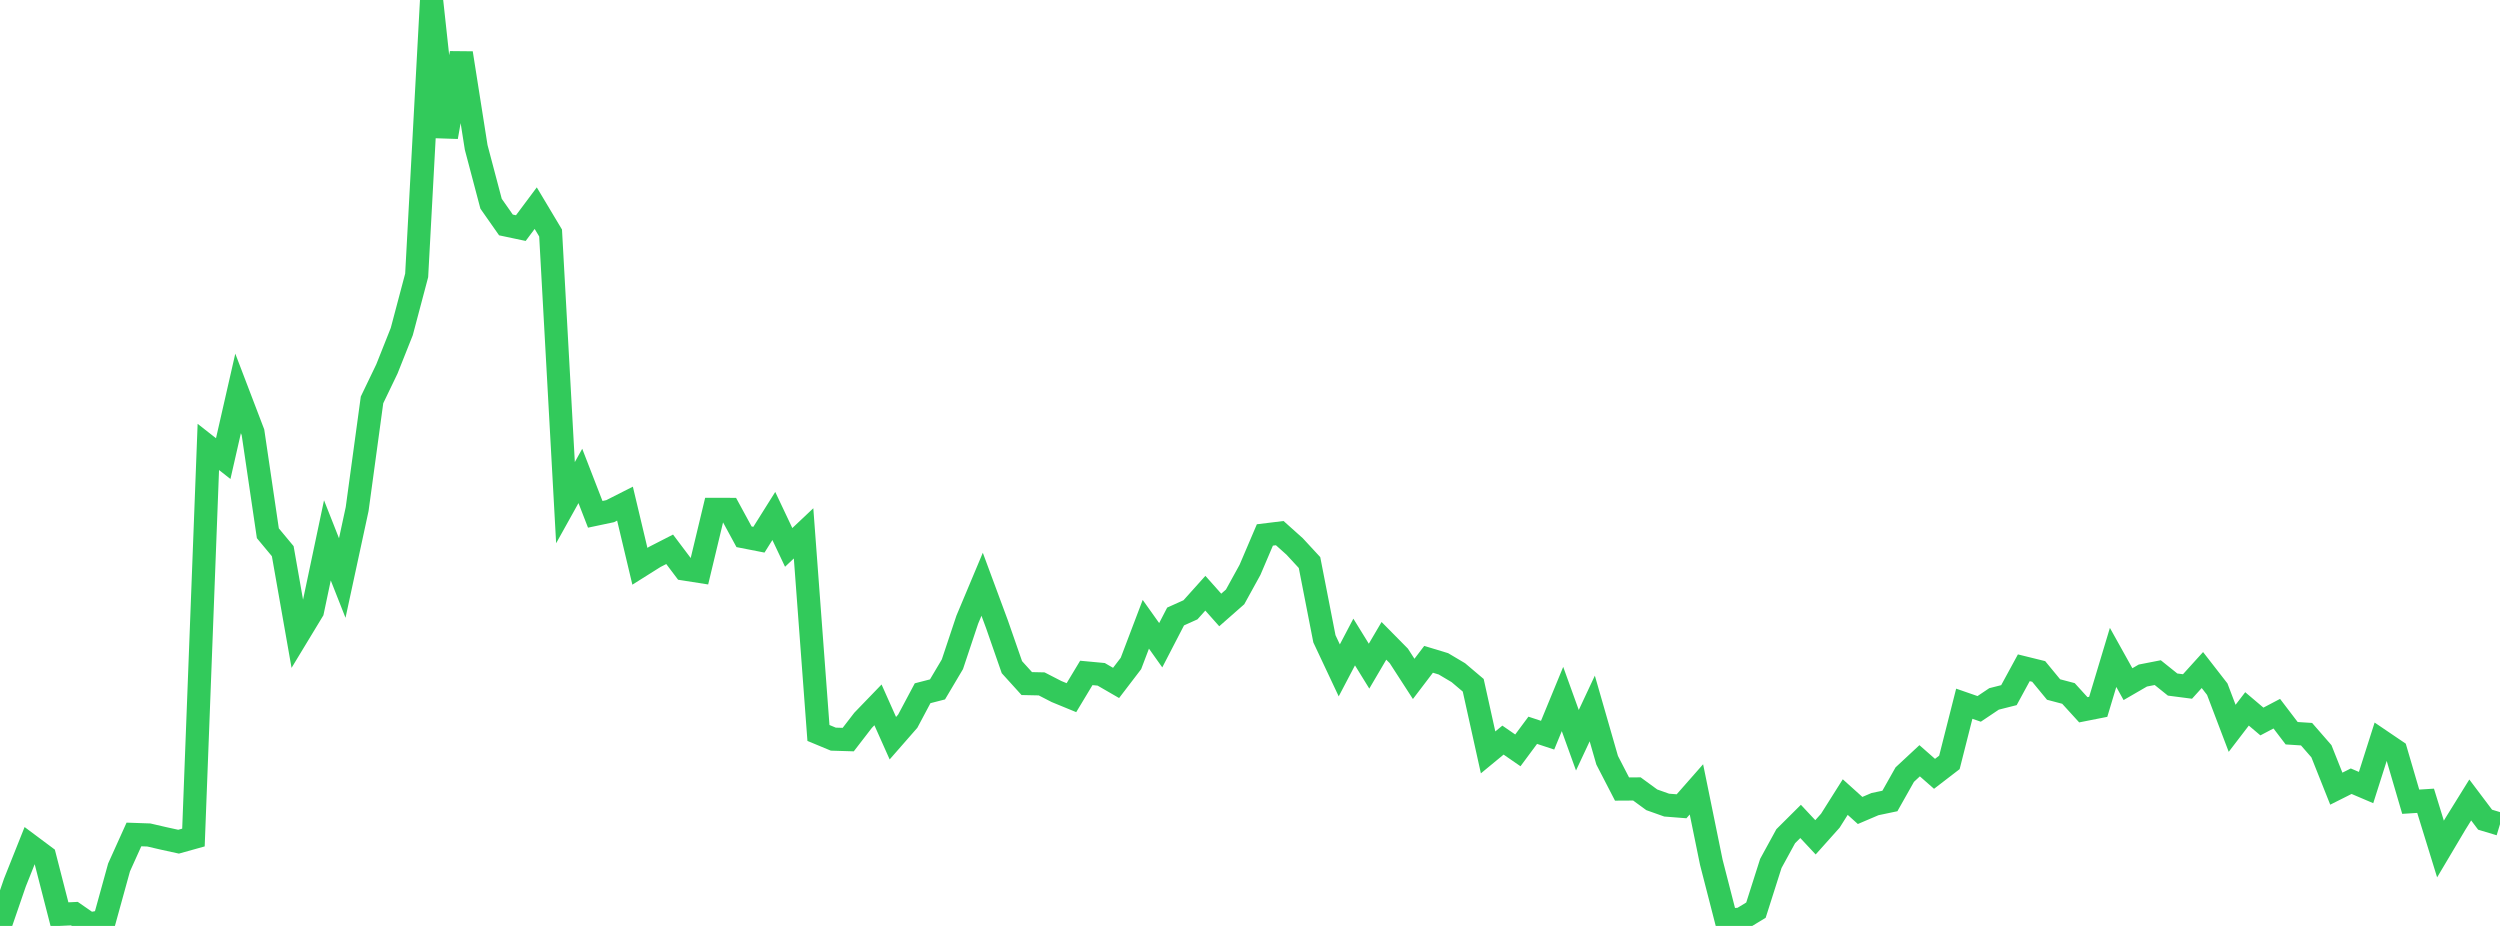 <?xml version="1.0" standalone="no"?>
<!DOCTYPE svg PUBLIC "-//W3C//DTD SVG 1.1//EN" "http://www.w3.org/Graphics/SVG/1.1/DTD/svg11.dtd">

<svg width="135" height="50" viewBox="0 0 135 50" preserveAspectRatio="none" 
  xmlns="http://www.w3.org/2000/svg"
  xmlns:xlink="http://www.w3.org/1999/xlink">


<polyline points="0.0, 50.0 0.804, 47.661 1.607, 45.648 2.411, 46.248 3.214, 49.374 4.018, 49.336 4.821, 49.892 5.625, 49.753 6.429, 46.841 7.232, 45.061 8.036, 45.089 8.839, 45.275 9.643, 45.451 10.446, 45.227 11.25, 24.134 12.054, 24.765 12.857, 21.244 13.661, 23.348 14.464, 28.796 15.268, 29.763 16.071, 34.319 16.875, 32.991 17.679, 29.179 18.482, 31.214 19.286, 27.489 20.089, 21.595 20.893, 19.923 21.696, 17.904 22.5, 14.871 23.304, 0.0 24.107, 7.396 24.911, 2.867 25.714, 7.96 26.518, 11.001 27.321, 12.147 28.125, 12.317 28.929, 11.24 29.732, 12.583 30.536, 27.143 31.339, 25.7 32.143, 27.773 32.946, 27.604 33.75, 27.196 34.554, 30.579 35.357, 30.074 36.161, 29.662 36.964, 30.728 37.768, 30.854 38.571, 27.506 39.375, 27.508 40.179, 28.987 40.982, 29.144 41.786, 27.863 42.589, 29.56 43.393, 28.801 44.196, 39.58 45.0, 39.914 45.804, 39.938 46.607, 38.896 47.411, 38.063 48.214, 39.863 49.018, 38.944 49.821, 37.435 50.625, 37.228 51.429, 35.872 52.232, 33.466 53.036, 31.55 53.839, 33.717 54.643, 36.027 55.446, 36.913 56.25, 36.93 57.054, 37.344 57.857, 37.674 58.661, 36.338 59.464, 36.413 60.268, 36.878 61.071, 35.827 61.875, 33.711 62.679, 34.842 63.482, 33.291 64.286, 32.929 65.089, 32.034 65.893, 32.938 66.696, 32.232 67.5, 30.772 68.304, 28.887 69.107, 28.789 69.911, 29.509 70.714, 30.378 71.518, 34.494 72.321, 36.201 73.125, 34.669 73.929, 35.972 74.732, 34.605 75.536, 35.419 76.339, 36.66 77.143, 35.603 77.946, 35.847 78.75, 36.324 79.554, 37.005 80.357, 40.629 81.161, 39.966 81.964, 40.52 82.768, 39.435 83.571, 39.7 84.375, 37.746 85.179, 39.973 85.982, 38.258 86.786, 41.053 87.589, 42.608 88.393, 42.603 89.196, 43.19 90.0, 43.476 90.804, 43.539 91.607, 42.626 92.411, 46.564 93.214, 49.687 94.018, 49.635 94.821, 49.149 95.625, 46.625 96.429, 45.155 97.232, 44.356 98.036, 45.215 98.839, 44.317 99.643, 43.042 100.446, 43.765 101.25, 43.422 102.054, 43.253 102.857, 41.829 103.661, 41.081 104.464, 41.787 105.268, 41.169 106.071, 38.001 106.875, 38.28 107.679, 37.741 108.482, 37.538 109.286, 36.06 110.089, 36.258 110.893, 37.234 111.696, 37.446 112.5, 38.328 113.304, 38.169 114.107, 35.5 114.911, 36.944 115.714, 36.479 116.518, 36.322 117.321, 36.966 118.125, 37.07 118.929, 36.182 119.732, 37.215 120.536, 39.329 121.339, 38.28 122.143, 38.961 122.946, 38.539 123.75, 39.594 124.554, 39.646 125.357, 40.568 126.161, 42.588 126.964, 42.185 127.768, 42.528 128.571, 40.004 129.375, 40.549 130.179, 43.293 130.982, 43.242 131.786, 45.847 132.589, 44.494 133.393, 43.198 134.196, 44.264 135.0, 44.506" fill="none" stroke="#32ca5b" stroke-width="1.25"/>

</svg>